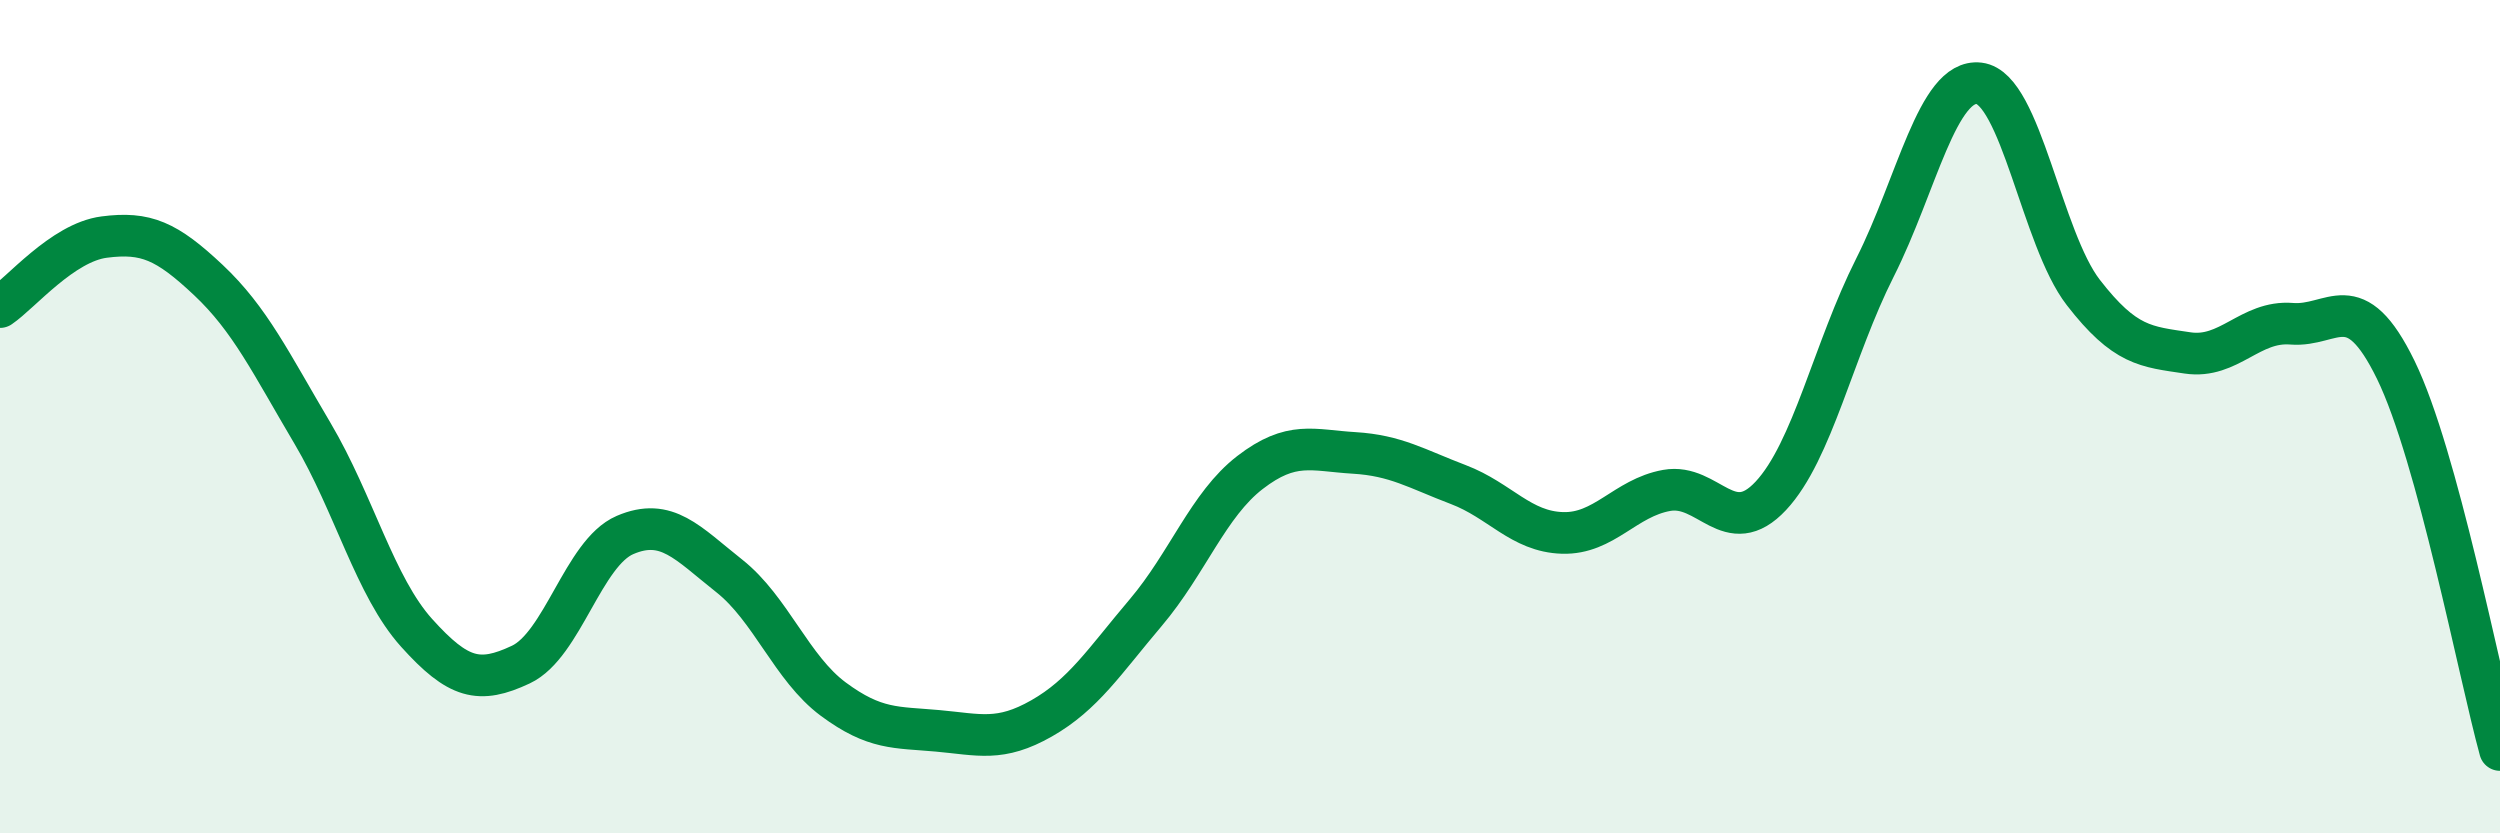
    <svg width="60" height="20" viewBox="0 0 60 20" xmlns="http://www.w3.org/2000/svg">
      <path
        d="M 0,7.37 C 0.5,7.03 1.5,5.82 2.5,5.69 C 3.5,5.56 4,5.78 5,6.72 C 6,7.66 6.5,8.71 7.5,10.4 C 8.5,12.09 9,14.08 10,15.19 C 11,16.3 11.5,16.42 12.5,15.95 C 13.5,15.48 14,13.27 15,12.84 C 16,12.41 16.5,13.03 17.5,13.82 C 18.5,14.61 19,16.04 20,16.78 C 21,17.52 21.5,17.45 22.5,17.54 C 23.5,17.63 24,17.81 25,17.24 C 26,16.67 26.5,15.88 27.5,14.7 C 28.5,13.52 29,12.11 30,11.34 C 31,10.57 31.5,10.81 32.5,10.87 C 33.5,10.93 34,11.25 35,11.63 C 36,12.01 36.5,12.76 37.5,12.79 C 38.5,12.82 39,11.95 40,11.77 C 41,11.59 41.5,12.97 42.5,11.9 C 43.5,10.83 44,8.4 45,6.42 C 46,4.44 46.5,1.88 47.5,2 C 48.5,2.12 49,5.73 50,7.02 C 51,8.31 51.5,8.32 52.5,8.47 C 53.5,8.62 54,7.69 55,7.77 C 56,7.85 56.5,6.83 57.5,8.88 C 58.5,10.93 59.5,16.18 60,18L60 20L0 20Z"
        fill="#008740"
        opacity="0.1"
        stroke-linecap="round"
        stroke-linejoin="round"
      />
      <path
        d="M 0,7.37 C 0.5,7.03 1.5,5.82 2.5,5.69 C 3.5,5.56 4,5.78 5,6.72 C 6,7.66 6.5,8.71 7.5,10.4 C 8.5,12.09 9,14.08 10,15.19 C 11,16.3 11.5,16.42 12.5,15.95 C 13.5,15.48 14,13.27 15,12.84 C 16,12.41 16.5,13.03 17.5,13.82 C 18.5,14.61 19,16.04 20,16.78 C 21,17.52 21.5,17.45 22.5,17.54 C 23.5,17.63 24,17.81 25,17.24 C 26,16.67 26.5,15.88 27.5,14.7 C 28.5,13.52 29,12.11 30,11.34 C 31,10.57 31.5,10.81 32.5,10.87 C 33.5,10.93 34,11.25 35,11.63 C 36,12.01 36.5,12.76 37.5,12.79 C 38.5,12.82 39,11.95 40,11.77 C 41,11.59 41.5,12.97 42.5,11.9 C 43.5,10.83 44,8.4 45,6.42 C 46,4.44 46.5,1.88 47.5,2 C 48.5,2.12 49,5.73 50,7.02 C 51,8.31 51.5,8.32 52.5,8.47 C 53.5,8.62 54,7.69 55,7.77 C 56,7.85 56.5,6.83 57.5,8.88 C 58.5,10.93 59.5,16.18 60,18"
        stroke="#008740"
        stroke-width="1"
        fill="none"
        stroke-linecap="round"
        stroke-linejoin="round"
      />
    </svg>
  